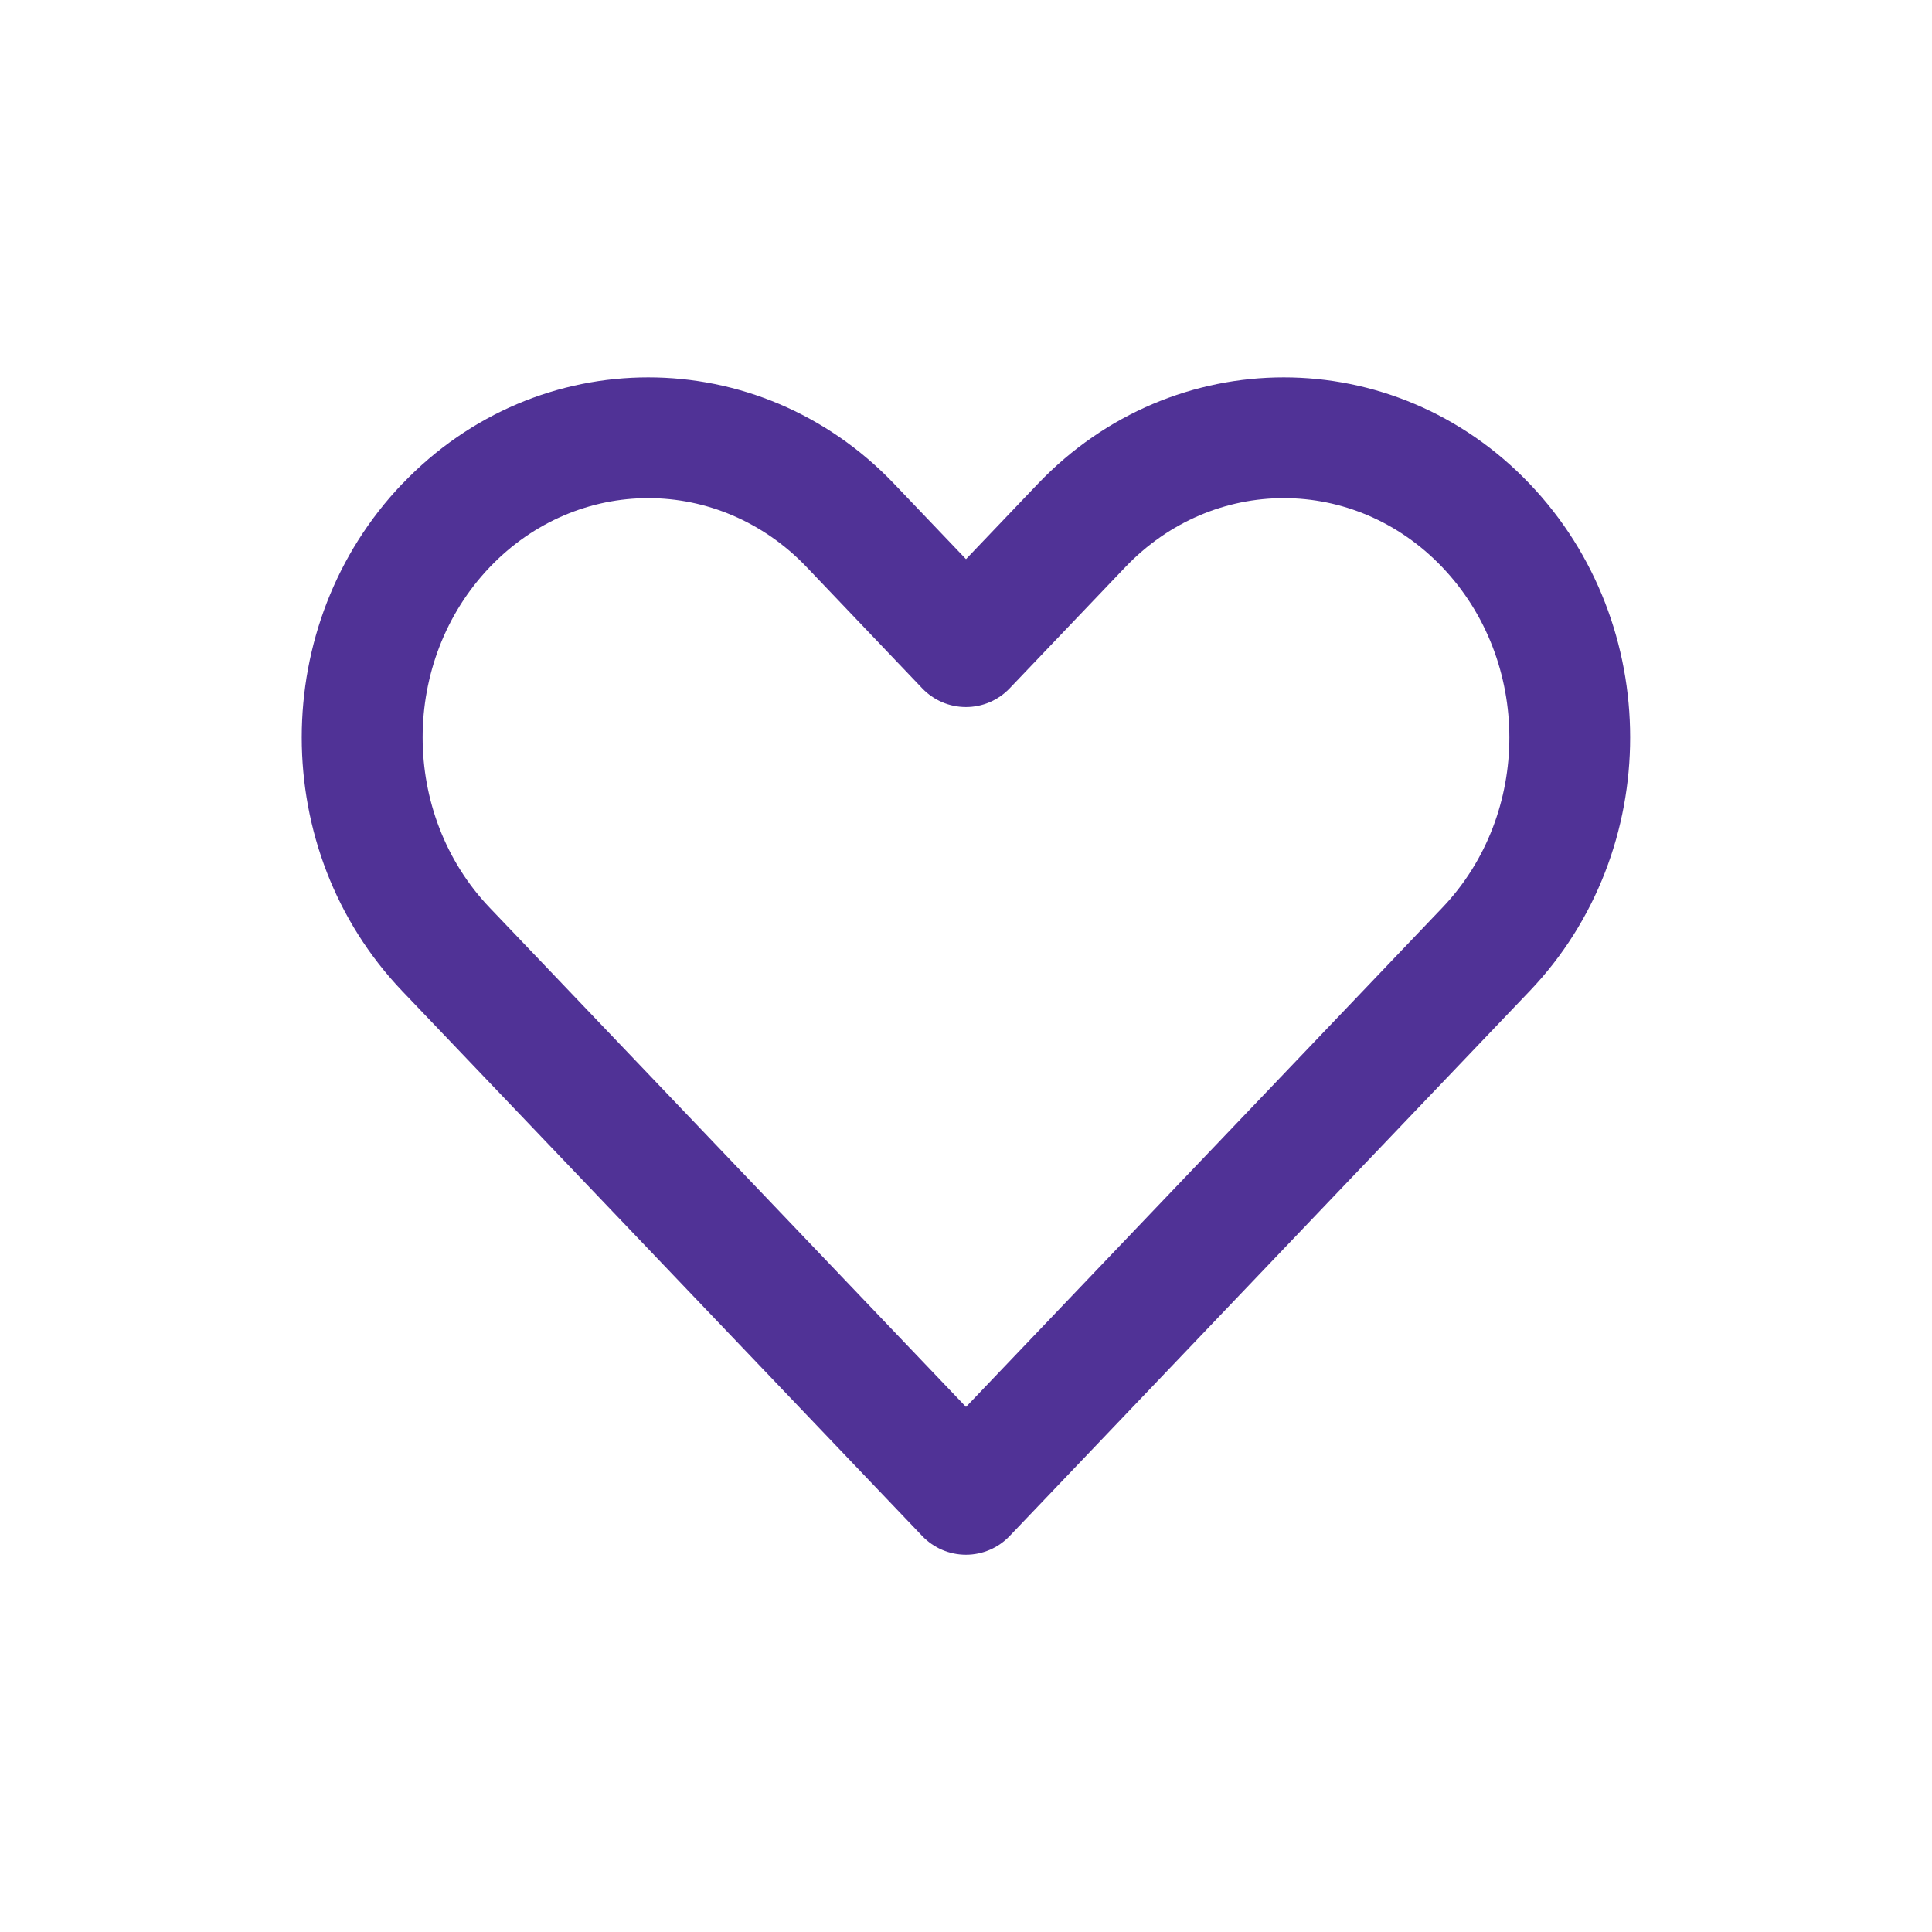 <svg fill="none" height="32" viewBox="0 0 32 32" width="32" xmlns="http://www.w3.org/2000/svg"><path clip-rule="evenodd" d="m6.664 8.014c2.244-2.351 5.902-2.351 8.146 0l1.19 1.247 1.19-1.247c2.244-2.351 5.902-2.351 8.146 0 2.219 2.325 2.219 6.076 0 8.401l-8.613 9.026c-.189.198-.45.31-.724.31s-.535-.112-.724-.31l-8.613-9.026c-2.219-2.325-2.219-6.076 0-8.401zm6.699 1.381c-1.456-1.526-3.796-1.526-5.252 0-1.481 1.552-1.481 4.087 0 5.64l7.889 8.268 7.889-8.268c1.481-1.552 1.481-4.087 0-5.64-1.456-1.526-3.796-1.526-5.252 0l-1.914 2.006c-.189.198-.45.31-.724.31s-.535-.112-.724-.31z" fill="#503296" fill-rule="evenodd"/></svg>